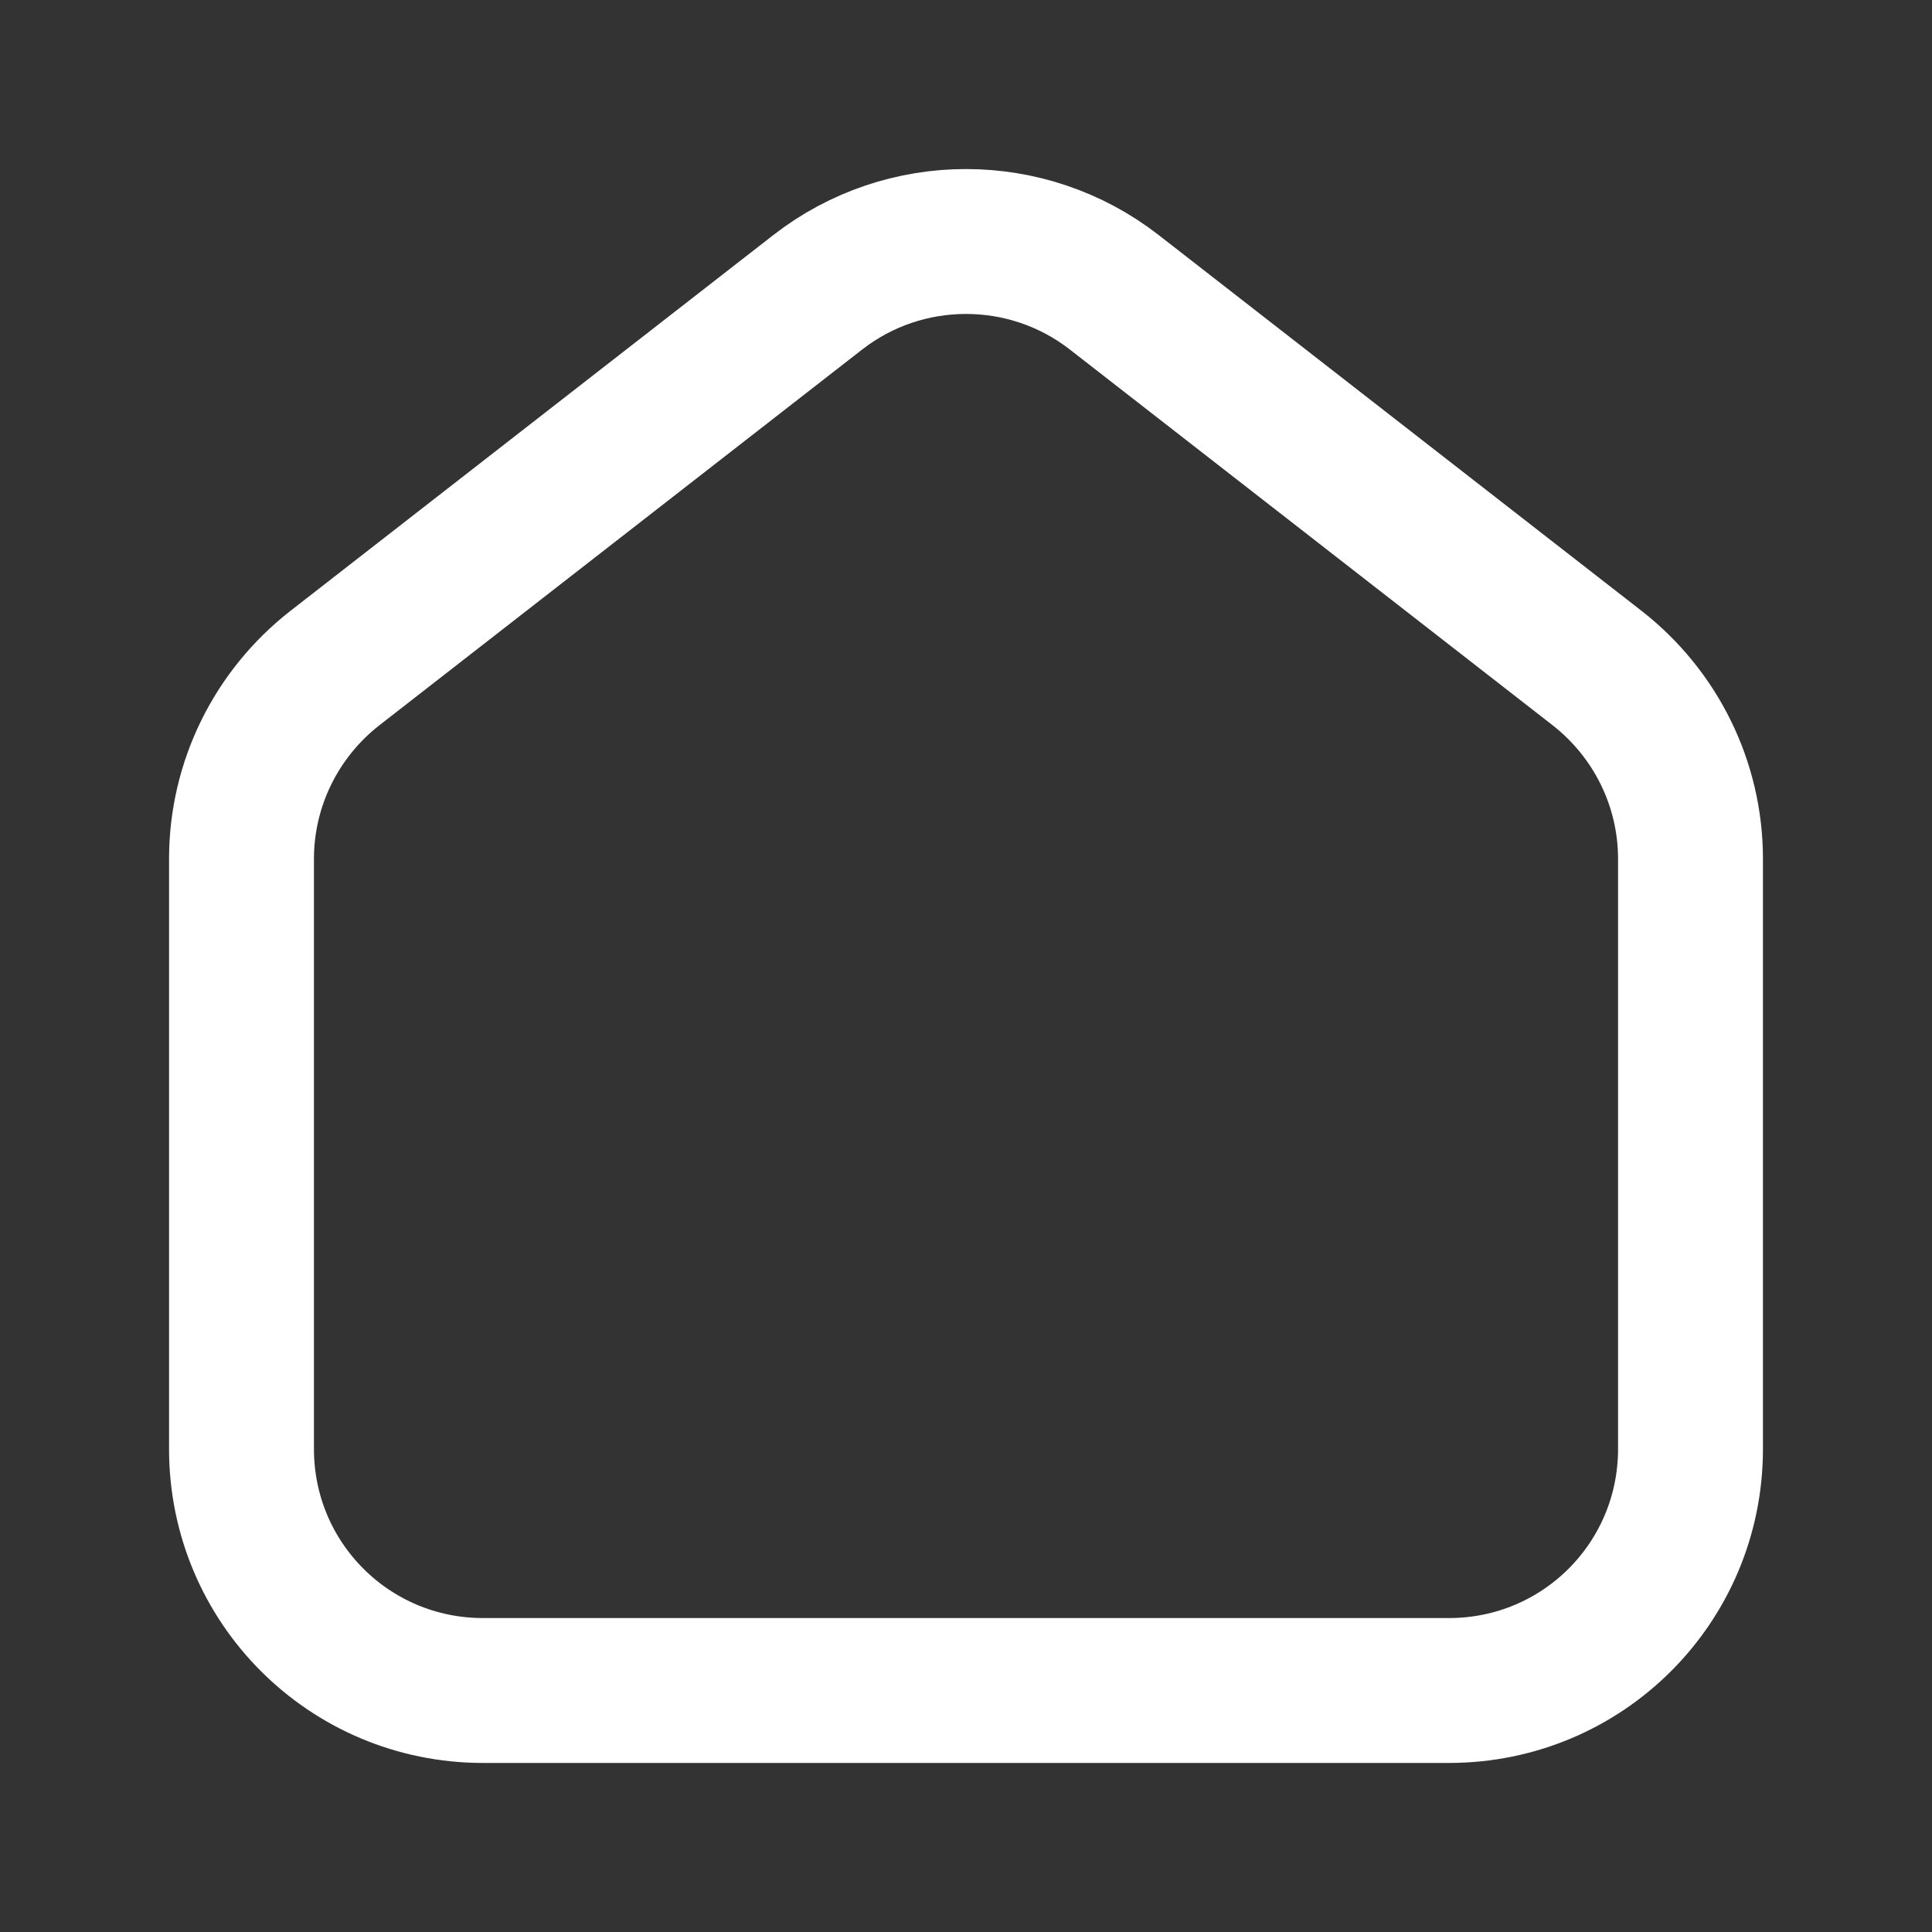 <svg width="16" height="16" viewBox="0 0 16 16" fill="none" xmlns="http://www.w3.org/2000/svg">
    <rect x="0" y="0" width="16" height="16" fill="#333333" stroke="none"/>
    <g clip-path="url(#clip0_577_5279)">
        <path d="M13.227 5.533L9.227 2.42C8.507 1.86 7.493 1.86 6.773 2.42L2.773 5.533C2.287 5.913 2 6.493 2 7.113V12C2 13.107 2.893 14 4 14H12C13.107 14 14 13.107 14 12V7.113C14 6.493 13.713 5.913 13.227 5.533Z" stroke="white" stroke-width="1.2" stroke-miterlimit="10"/>
    </g>
    <defs>
        <clipPath id="clip0_577_5279">
            <rect width="16" height="16" fill="white"/>
        </clipPath>
    </defs>
</svg>